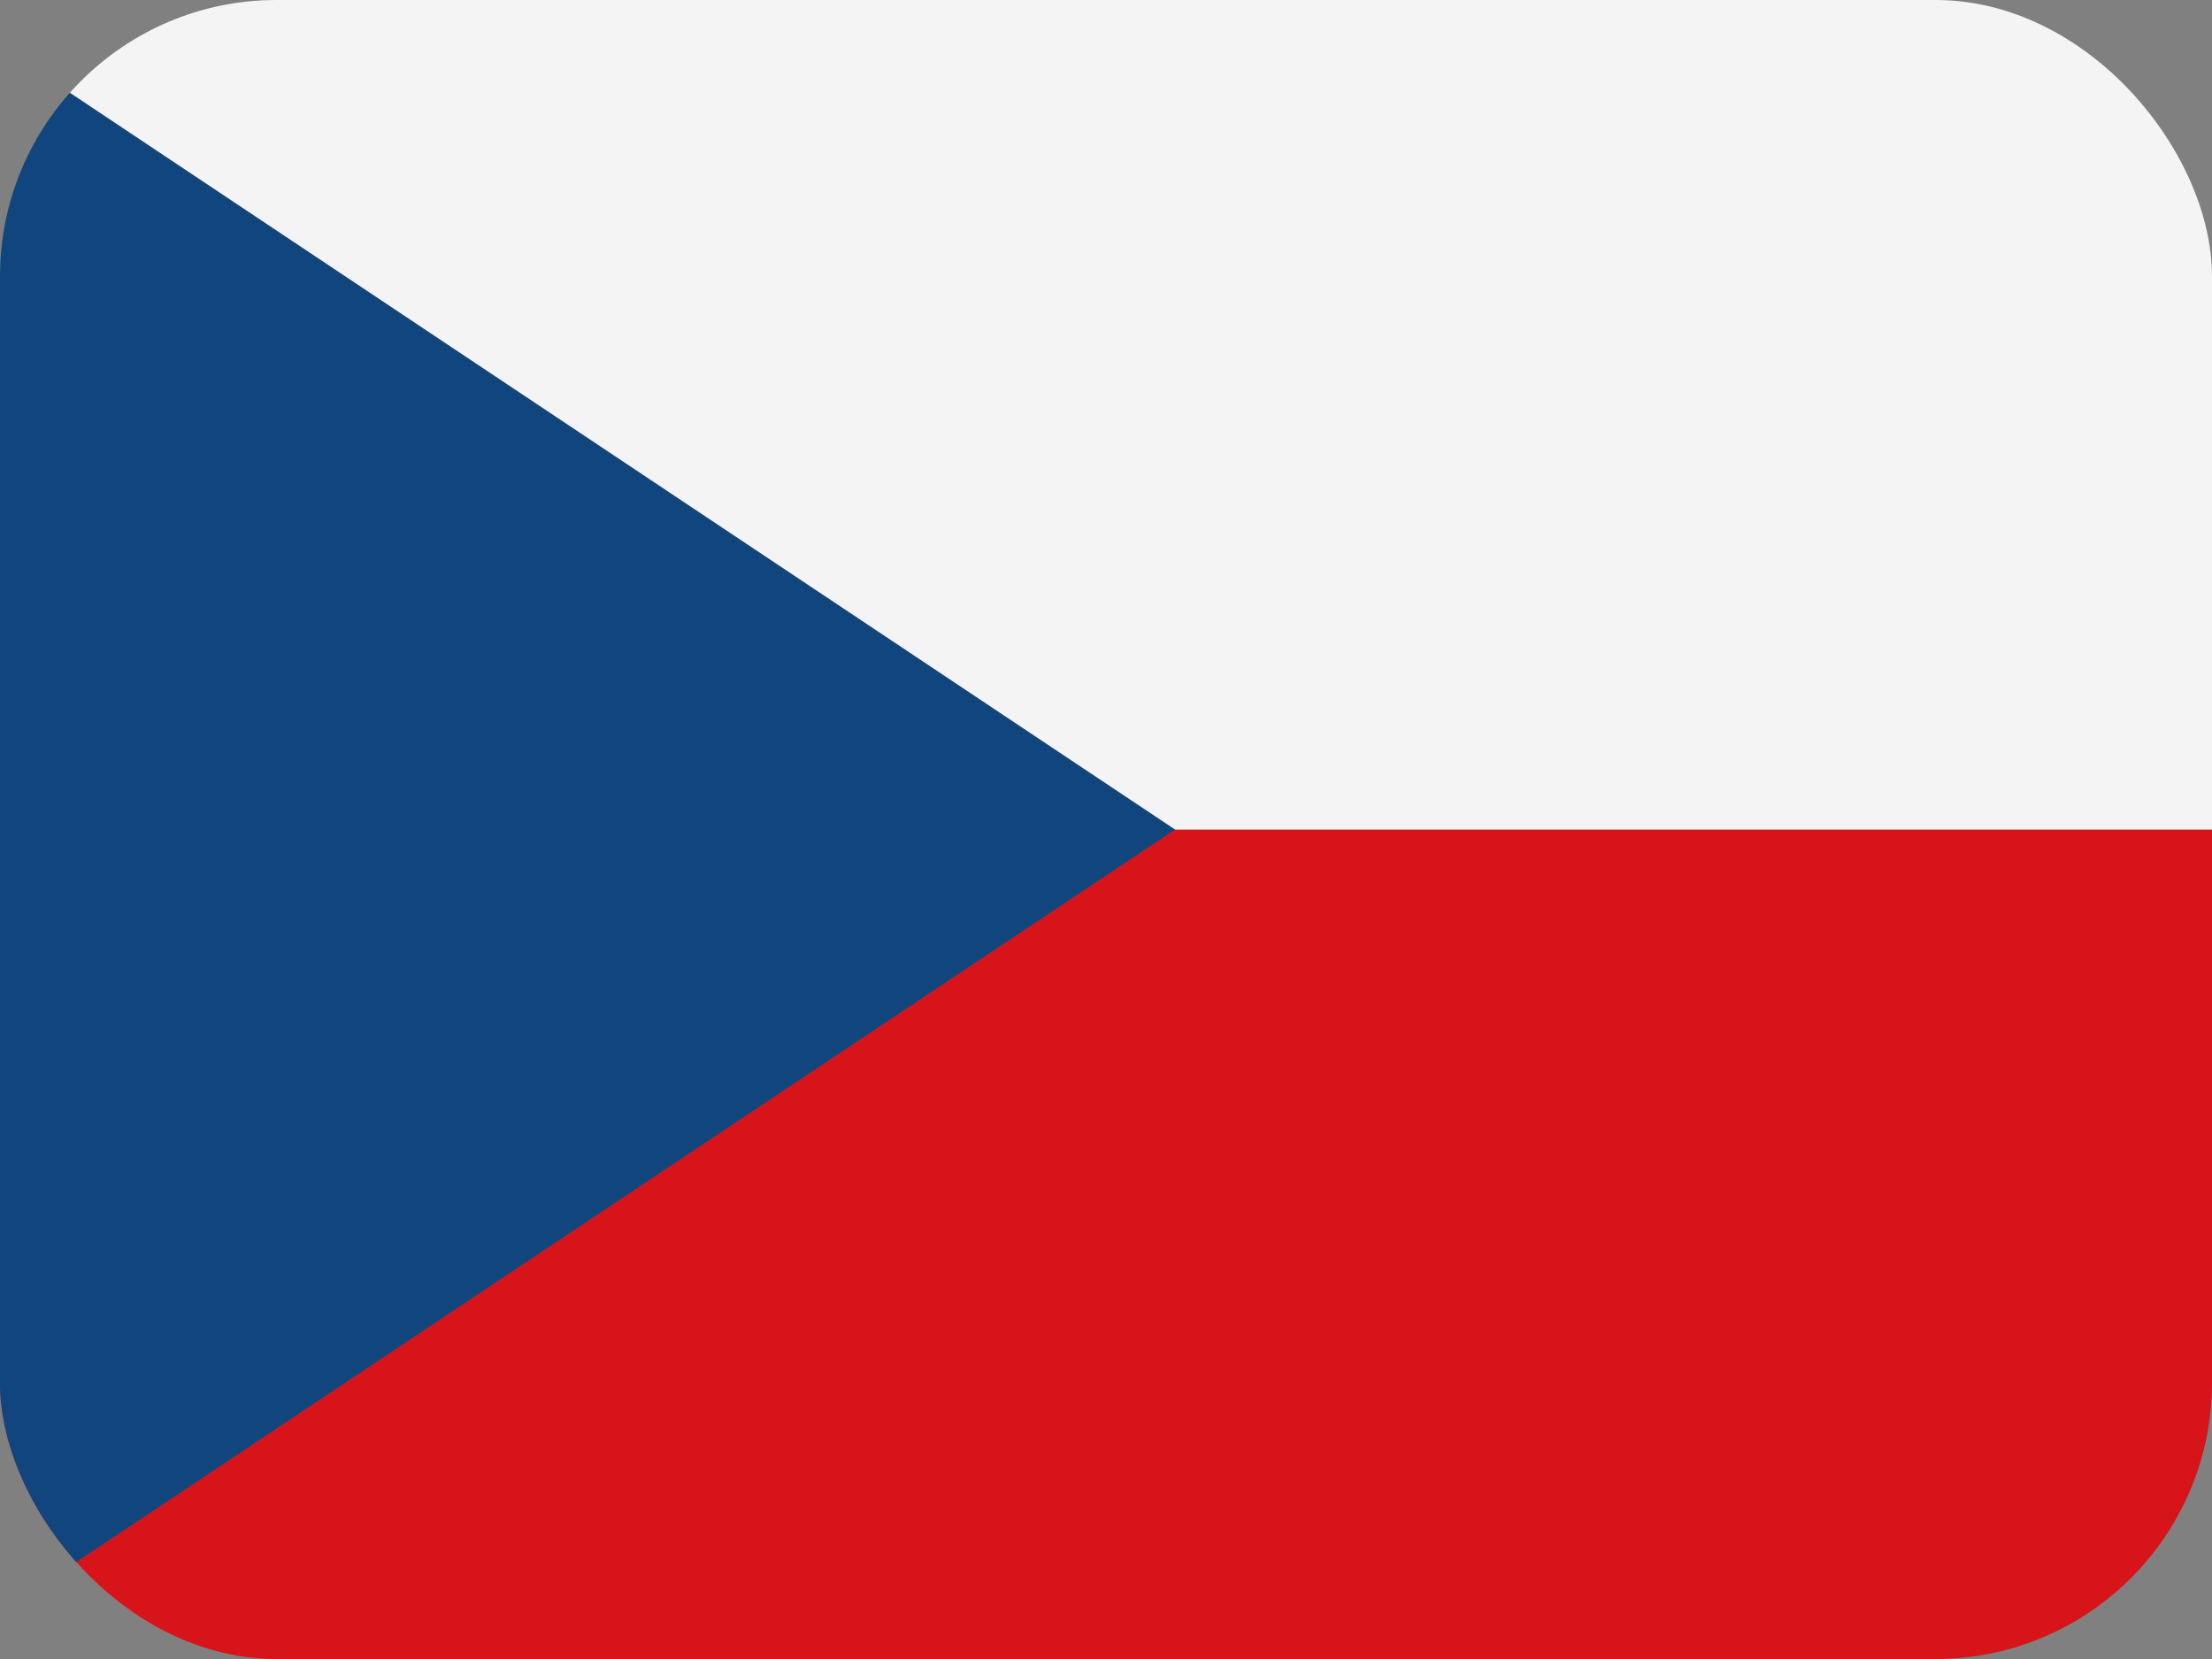 <svg width="32" height="24" viewBox="0 0 32 24" fill="none" xmlns="http://www.w3.org/2000/svg">
<rect x="0" y="0" width="32" height="24" fill="#808080" stroke="none"/>
<g clip-path="url(#clip0_2707_1878)">
<path d="M41 12H-7V28H41V12Z" fill="#D7141A"/>
<path d="M17 12L-7 -4V28L17 12Z" fill="#11457E"/>
<path fill-rule="evenodd" clip-rule="evenodd" d="M-7 -4H41V12H17L-7 -4Z" fill="#F4F4F4"/>
</g>
<defs>
<clipPath id="clip0_2707_1878">
<rect width="32" height="24" rx="4" fill="white"/>
</clipPath>
</defs>
</svg>
